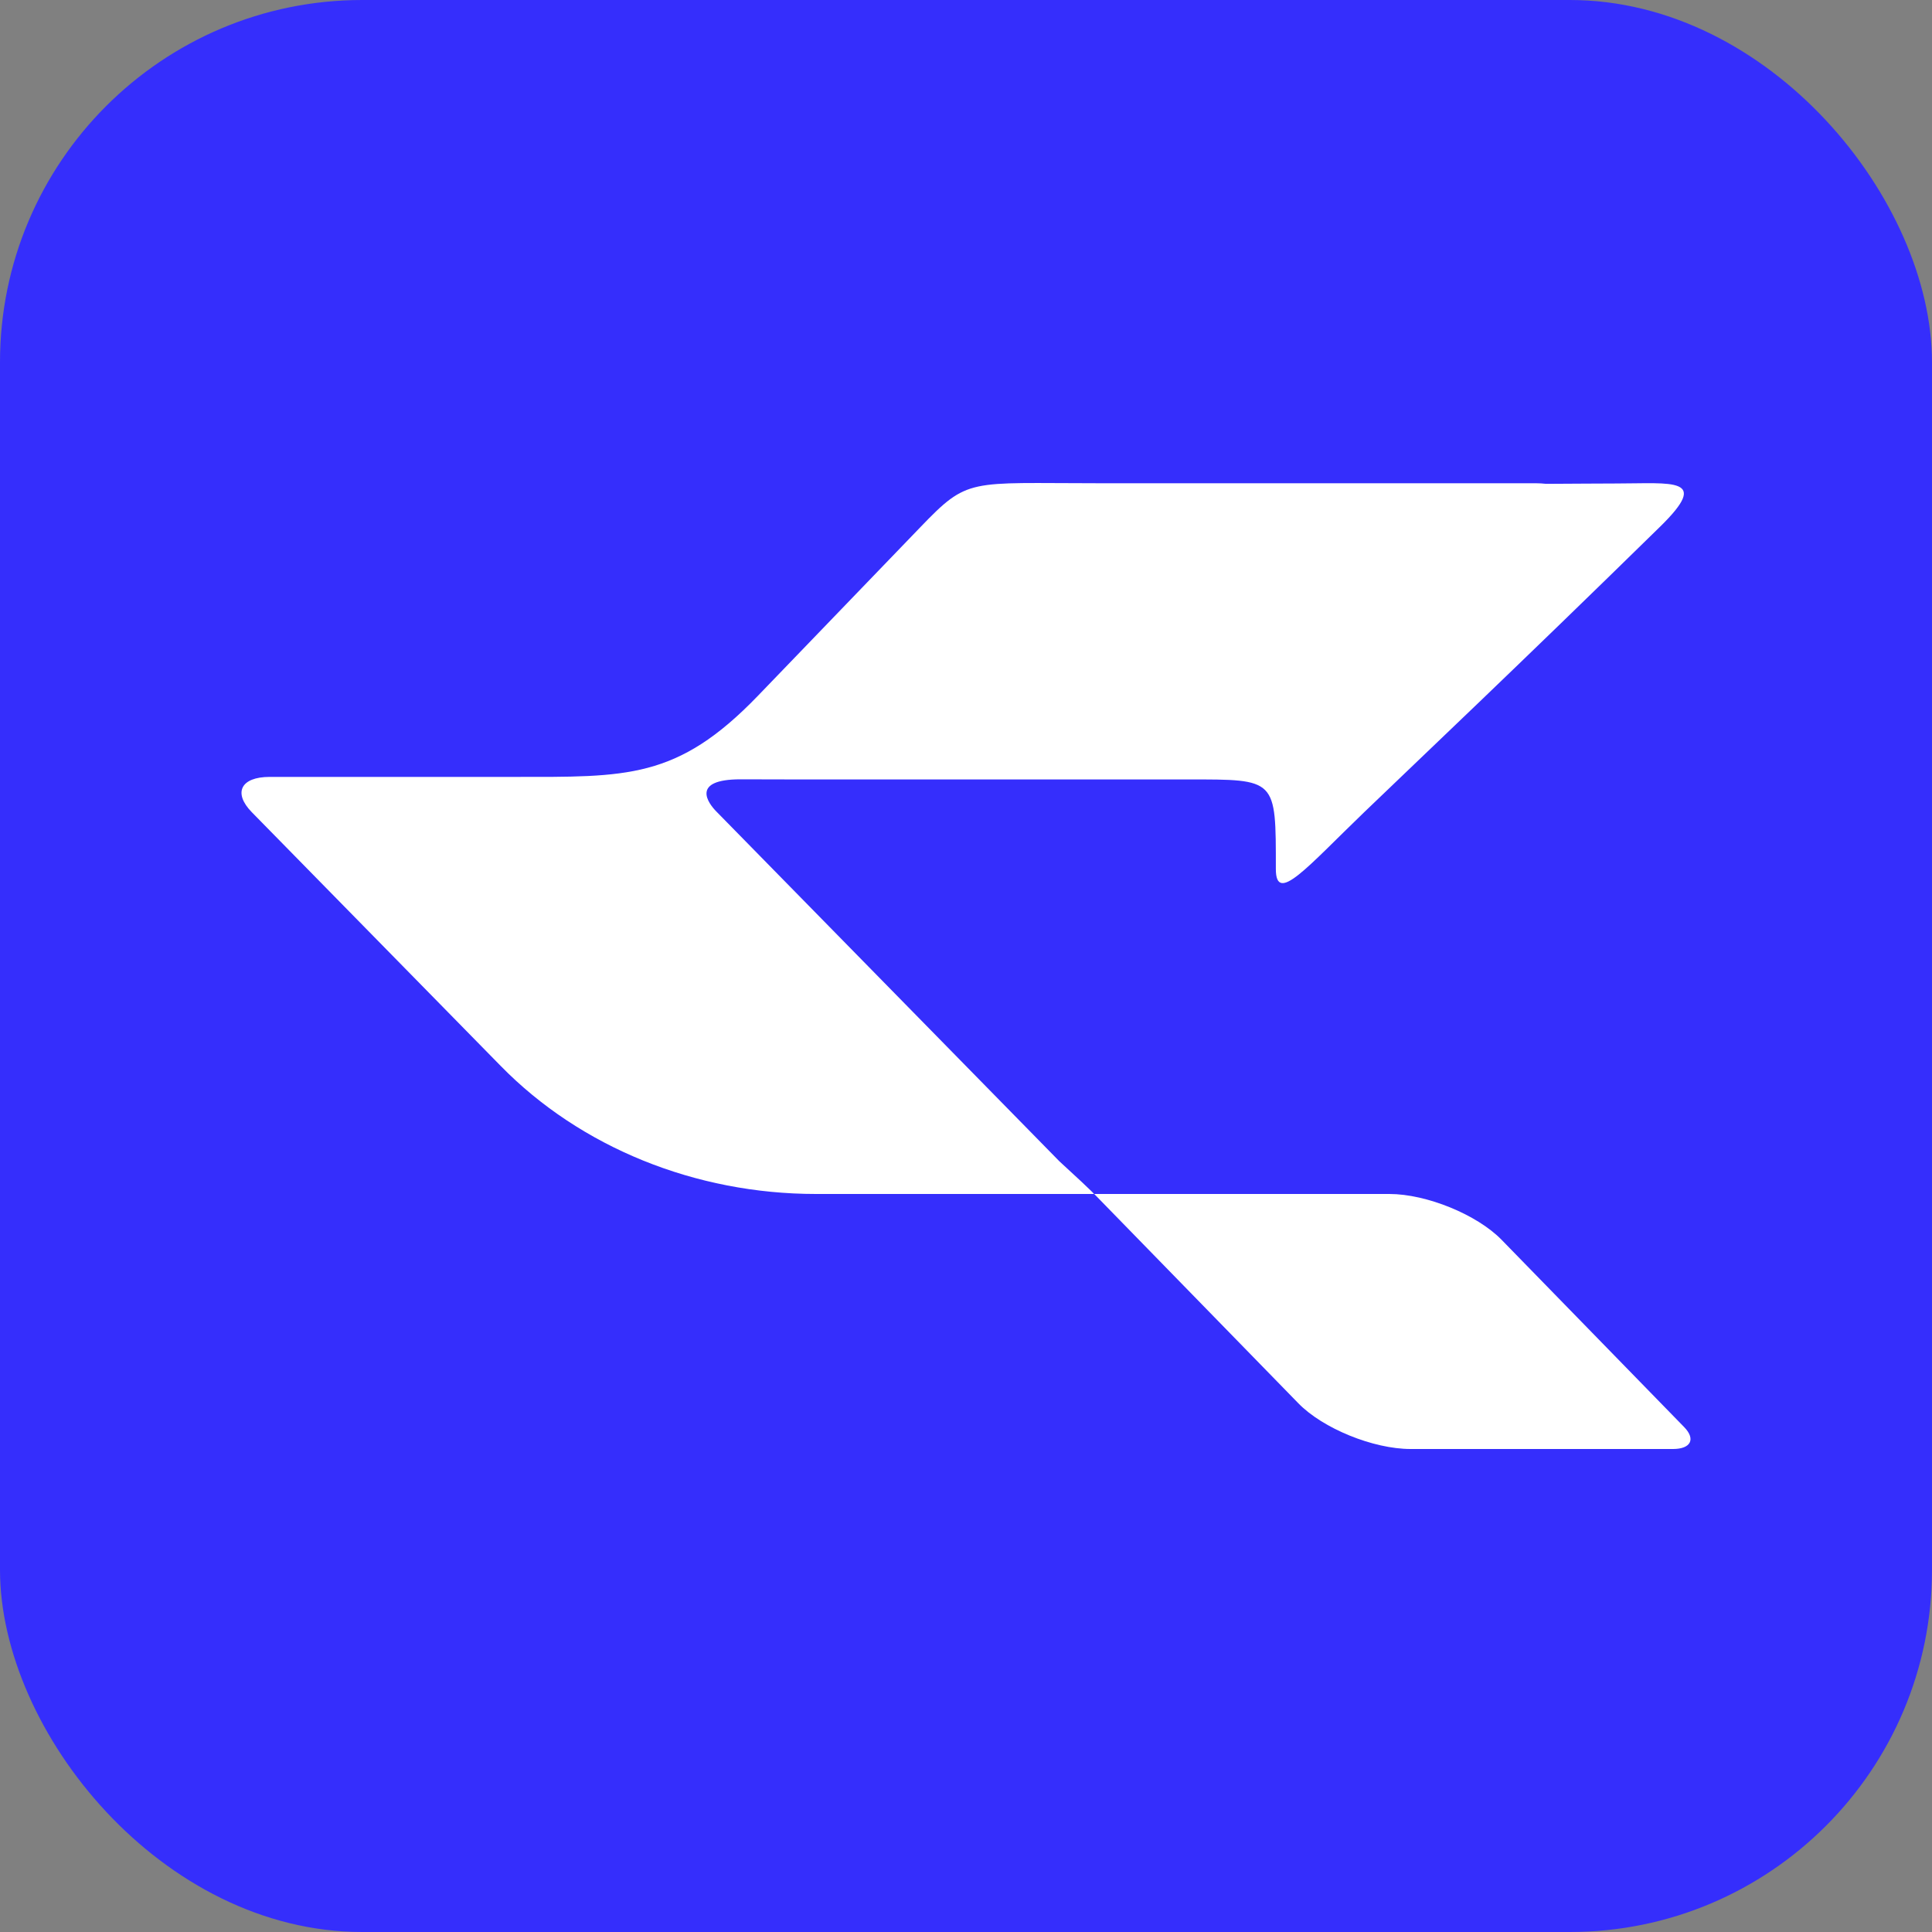 <svg width="16" height="16" viewBox="0 0 16 16" fill="none" xmlns="http://www.w3.org/2000/svg">
<rect x="0" y="0" width="16" height="16" fill="#808080" stroke="none"/>
<rect width="16" height="16" rx="3" fill="#352EFC"/>
<path d="M13.855 12H11.682C11.373 12 10.955 11.83 10.752 11.621L9.062 9.888H11.506C11.814 9.888 12.232 10.059 12.435 10.267L13.947 11.818C14.045 11.918 14.003 12 13.855 12Z" fill="white"/>
<path d="M13.384 4.004C13.237 4.004 13.047 4.006 12.805 4.007C12.778 4.004 12.748 4.002 12.716 4.002H9.094C8.016 4.002 8.02 3.952 7.62 4.368L6.276 5.763C5.607 6.457 5.189 6.434 4.246 6.434H2.233C1.994 6.434 1.928 6.566 2.086 6.727L4.147 8.828C4.807 9.502 5.759 9.888 6.758 9.888H9.059C9.059 9.888 9.097 9.914 8.773 9.617L5.932 6.72C5.867 6.654 5.715 6.454 6.133 6.454C6.228 6.454 6.366 6.455 6.572 6.455H9.838C10.574 6.455 10.566 6.445 10.566 7.197C10.566 7.494 10.824 7.182 11.298 6.726C11.771 6.271 12.556 5.53 13.75 4.36C14.169 3.949 13.851 4.004 13.384 4.004Z" fill="white"/>
</svg>

